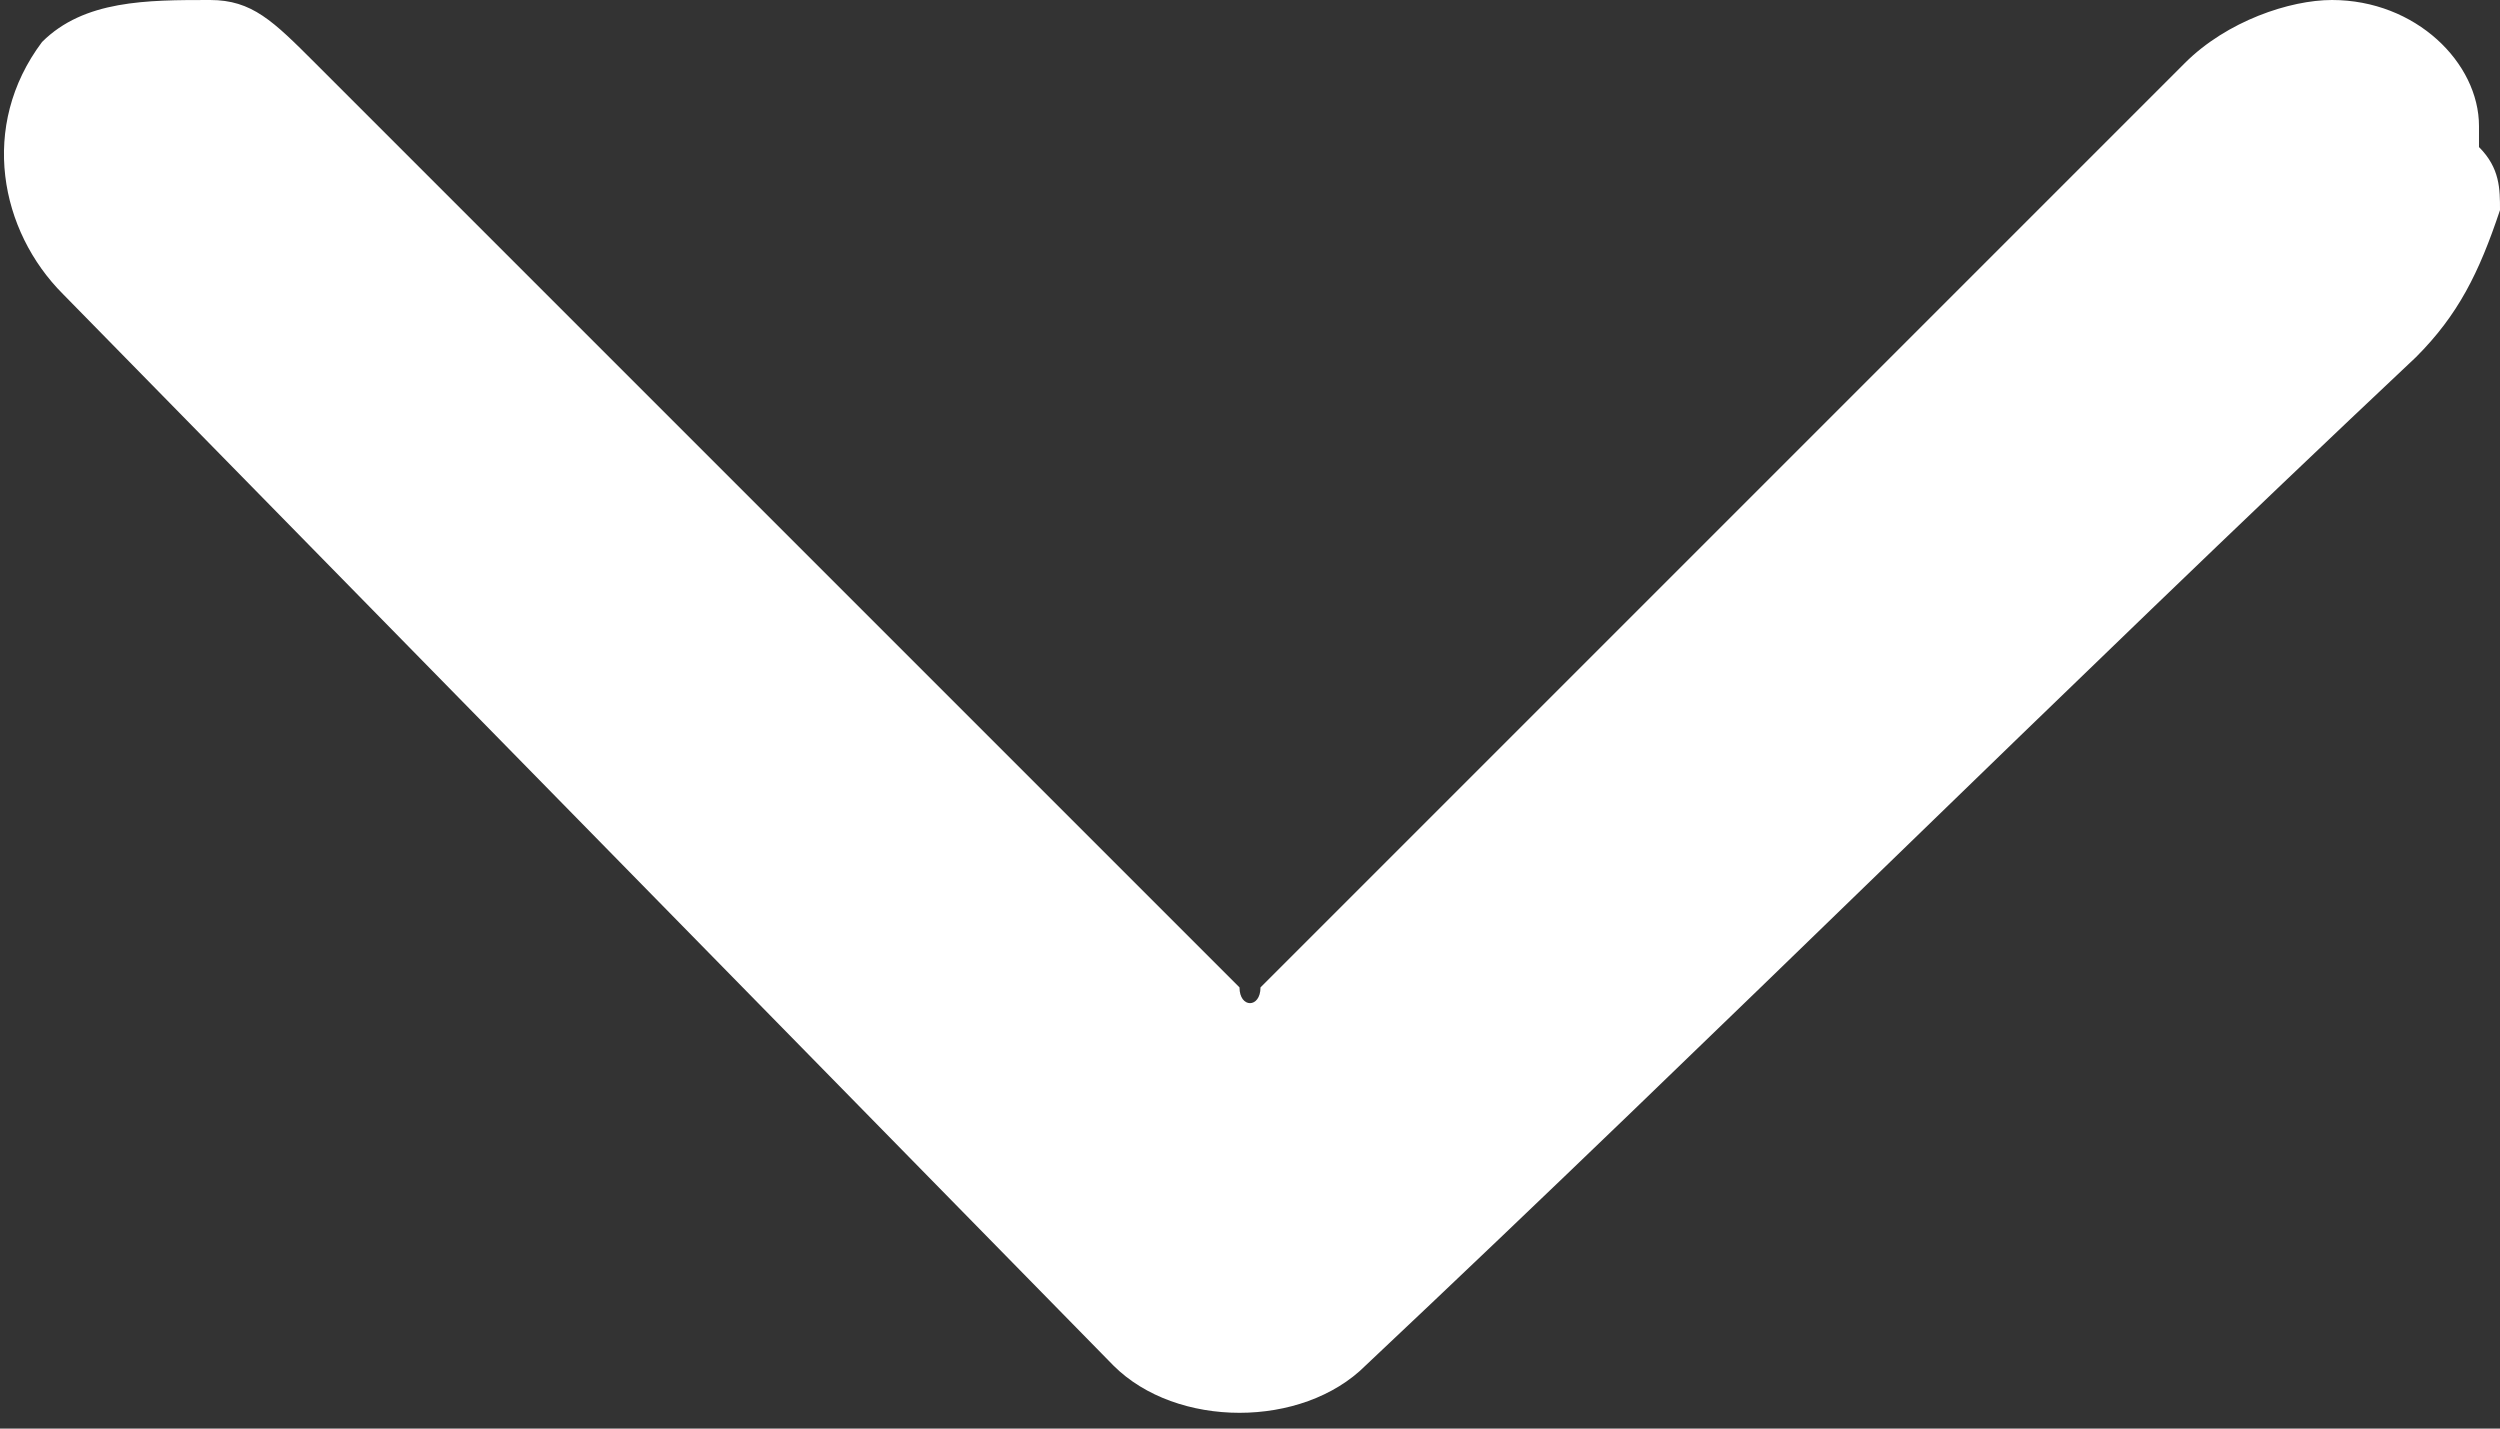 <svg xmlns="http://www.w3.org/2000/svg" viewBox="0 0 11.9 6.8" fill="#fff">
  <rect x="0" y="0" width="11.9" height="6.8" fill="#333333" stroke="none"/>
  <path d="M11.9,1c-0.1,0.3-0.2,0.5-0.4,0.7C9.8,3.3,8.2,4.9,6.5,6.5c-0.3,0.3-0.9,0.3-1.2,0c0,0,0,0,0,0L0.3,1.4c-0.3-0.3-0.4-0.8-0.1-1.2C0.4,0,0.7,0,1,0c0.2,0,0.3,0.1,0.5,0.3C2.7,1.5,3.8,2.6,5,3.8c0.3,0.3,0.6,0.6,0.9,0.9C5.9,4.8,6,4.8,6,4.7c0.3-0.3,0.5-0.5,0.8-0.8C8,2.7,9.2,1.5,10.4,0.3C10.6,0.1,10.9,0,11.1,0c0.4,0,0.7,0.3,0.7,0.6c0,0,0,0,0,0.1C11.9,0.8,11.9,0.9,11.9,1z"/>
</svg>
